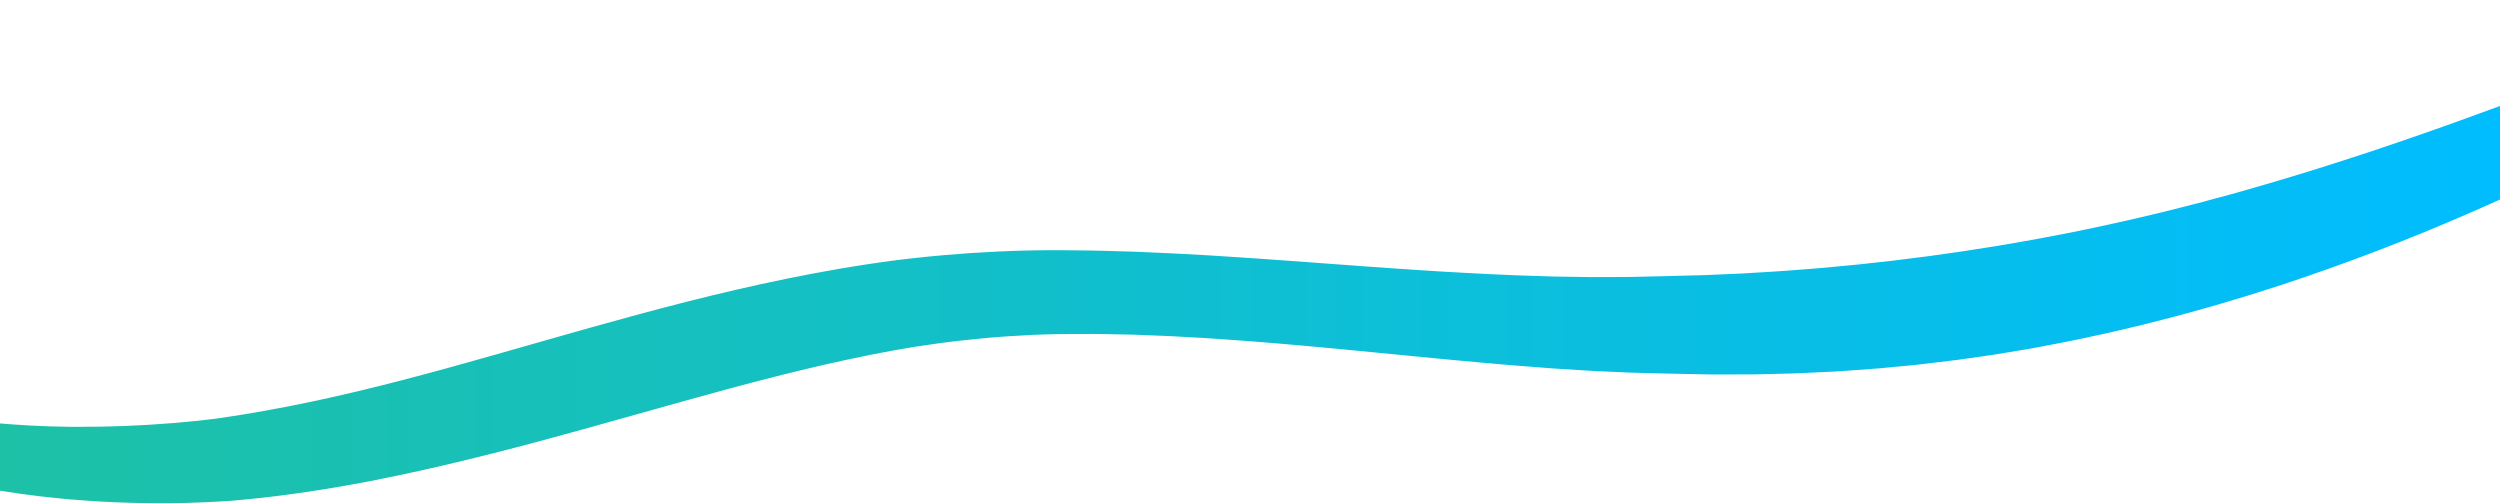 <svg width="1800" height="363" viewBox="0 0 1800 363" fill="none" xmlns="http://www.w3.org/2000/svg">
  <path d="M-210.54 245.102C-207.596 246.084 -204.732 247.14 -201.864 248.189C-199.012 249.247 -196.169 250.31 -193.362 251.402C-187.722 253.553 -182.176 255.759 -176.651 257.939C-165.63 262.323 -154.774 266.662 -144.022 270.801C-133.258 274.927 -122.603 278.86 -111.962 282.409C-101.332 285.95 -90.695 289.195 -80.197 291.852L-72.058 293.783L-68.004 294.751L-63.845 295.597L-55.545 297.286C-54.854 297.424 -54.169 297.575 -53.472 297.702L-51.37 298.062L-47.171 298.786C-44.371 299.262 -41.589 299.765 -38.789 300.223L-30.321 301.426C-24.713 302.297 -18.998 302.878 -13.336 303.552C-11.916 303.709 -10.51 303.9 -9.082 304.031L-4.799 304.412L3.751 305.182C5.169 305.329 6.606 305.408 8.038 305.504L12.332 305.788C15.195 305.971 18.048 306.181 20.909 306.346L29.516 306.711C32.384 306.825 35.236 307.01 38.115 307.037L46.725 307.221L51.025 307.309L55.333 307.311C78.288 307.415 101.22 306.508 123.913 304.656L126.042 304.498L128.164 304.298L132.407 303.901C135.228 303.632 138.078 303.383 140.87 303.101L149.073 302.168L153.172 301.717L154.197 301.604L155.22 301.455L157.268 301.15C162.749 300.321 168.101 299.593 173.77 298.633L182.168 297.273C184.965 296.798 187.758 296.274 190.552 295.778C212.918 291.796 235.188 287.045 257.442 281.743C279.687 276.424 301.912 270.602 324.176 264.451C368.715 252.182 413.561 238.81 459.737 226.356C505.886 213.902 553.478 202.316 603.09 193.749L607.734 192.939L612.415 192.185L621.776 190.682C623.325 190.423 624.917 190.197 626.505 189.968L631.266 189.279C634.446 188.825 637.598 188.353 640.8 187.916C647.327 187.079 653.638 186.307 660.036 185.624C663.225 185.261 666.431 184.961 669.627 184.628C672.833 184.333 676.031 184.006 679.242 183.734C692.074 182.599 704.965 181.74 717.896 181.131C724.359 180.812 730.841 180.604 737.323 180.421C743.821 180.284 750.284 180.146 756.823 180.127C760.12 180.084 763.26 180.151 766.461 180.177L776.027 180.278C782.402 180.358 788.793 180.364 795.112 180.6L814.116 181.138L816.492 181.204L818.854 181.308L823.578 181.519L833.025 181.928C845.655 182.402 858.122 183.221 870.656 183.881C876.906 184.241 883.109 184.693 889.338 185.082C895.563 185.48 901.795 185.869 907.966 186.339L926.529 187.651L945 189.014L981.786 191.713L1000.06 193.013C1006.15 193.44 1012.25 193.872 1018.3 194.252L1036.47 195.419C1042.52 195.792 1048.53 196.118 1054.56 196.454C1066.64 197.185 1078.58 197.621 1090.57 198.179C1096.55 198.43 1102.49 198.58 1108.44 198.77L1117.37 199.044L1119.6 199.111L1121.82 199.146L1126.26 199.216L1143.99 199.487C1145.47 199.519 1146.94 199.52 1148.4 199.51L1152.8 199.496L1161.6 199.47L1170.39 199.447C1171.85 199.456 1173.33 199.419 1174.81 199.382L1179.26 199.278L1197.03 198.865L1214.91 198.411L1223.85 198.182C1225.33 198.136 1226.85 198.123 1228.3 198.05L1232.68 197.856L1250.19 197.096L1254.56 196.908C1256.02 196.841 1257.47 196.73 1258.92 196.643L1267.65 196.106L1276.36 195.578C1279.27 195.392 1282.18 195.271 1285.07 195.013L1302.44 193.665L1306.78 193.334C1308.23 193.23 1309.68 193.115 1311.12 192.969L1319.76 192.153L1328.41 191.344C1331.29 191.067 1334.19 190.847 1337.06 190.526L1354.28 188.631C1357.15 188.31 1360.03 188.028 1362.89 187.676L1371.47 186.592L1380.05 185.515C1382.9 185.152 1385.78 184.84 1388.62 184.435C1394.31 183.612 1400.01 182.807 1405.71 182.015L1409.98 181.418C1411.41 181.22 1412.83 181.027 1414.25 180.788L1422.76 179.449L1431.27 178.114L1435.52 177.452L1437.65 177.125L1439.77 176.758C1451.05 174.755 1462.41 172.959 1473.63 170.729C1496.19 166.614 1518.52 161.743 1540.77 156.6L1557.43 152.631C1560.22 151.992 1562.96 151.241 1565.72 150.545L1574.01 148.437L1582.31 146.334C1585.07 145.633 1587.81 144.855 1590.56 144.119L1607.07 139.67C1650.95 127.403 1694.38 113.698 1737.39 98.735C1758.93 91.327 1780.33 83.536 1801.74 75.667L1817.77 69.701C1820.45 68.718 1823.12 67.708 1825.78 66.689L1833.79 63.658C1844.48 59.651 1855.13 55.526 1865.81 51.445L1897.83 39.061L1929.88 26.58C1951.29 18.265 1972.68 9.843 1994.35 1.704L1994.42 1.679C2004.92 -2.264 2017.94 1.129 2023.51 9.256C2028.38 16.372 2025.91 24.76 2018.18 29.383C1999.16 40.771 1979.85 51.868 1960.26 62.728C1950.51 68.201 1940.63 73.55 1930.74 78.9C1925.81 81.59 1920.79 84.196 1915.81 86.846L1908.32 90.798C1905.83 92.117 1903.32 93.425 1900.8 94.721C1860.58 115.543 1819.35 135.539 1776.55 154.019C1733.87 172.613 1689.56 189.596 1643.82 204.758L1626.55 210.281C1623.67 211.187 1620.8 212.134 1617.89 213.007L1609.16 215.625L1600.42 218.239C1597.49 219.093 1594.6 219.999 1591.64 220.798L1573.96 225.718L1569.53 226.945C1568.06 227.36 1566.56 227.719 1565.07 228.109L1556.13 230.403L1547.19 232.696L1542.71 233.842L1538.2 234.914L1520.12 239.157C1518.61 239.504 1517.11 239.877 1515.59 240.202L1511.03 241.183L1501.91 243.143C1489.78 245.824 1477.45 248.067 1465.16 250.402L1462.86 250.837L1460.54 251.231L1455.89 252.01L1446.6 253.557L1437.3 255.099C1435.76 255.364 1434.19 255.582 1432.63 255.806L1427.95 256.479C1421.71 257.38 1415.47 258.27 1409.22 259.14C1402.95 259.958 1396.66 260.677 1390.38 261.423L1380.95 262.532C1379.38 262.732 1377.79 262.86 1376.22 263.016L1371.48 263.469L1352.52 265.252C1346.19 265.775 1339.84 266.197 1333.5 266.649L1323.99 267.314C1322.4 267.438 1320.81 267.513 1319.22 267.587L1314.45 267.817L1295.37 268.713C1292.19 268.885 1289 268.926 1285.82 269.019L1276.26 269.251L1266.71 269.475C1265.12 269.504 1263.53 269.557 1261.93 269.564L1257.15 269.576L1238.04 269.617L1233.26 269.623C1231.67 269.627 1230.12 269.57 1228.55 269.547L1219.16 269.359L1200.36 268.974L1181.46 268.489L1176.73 268.367C1175.16 268.33 1173.58 268.291 1171.98 268.206L1162.43 267.77L1152.87 267.331L1148.1 267.111C1146.51 267.044 1144.92 266.965 1143.34 266.855L1124.38 265.657L1119.64 265.359L1117.27 265.21L1114.92 265.029L1105.51 264.301L1096.1 263.572C1092.97 263.324 1089.81 263.124 1086.71 262.835C1074.27 261.736 1061.76 260.698 1049.43 259.497L1030.9 257.754L1012.46 255.956L975.776 252.387L957.542 250.652C951.45 250.075 945.411 249.519 939.363 248.988C933.318 248.459 927.255 247.891 921.225 247.393L903.164 245.93C897.13 245.432 891.144 245.022 885.152 244.601L876.163 243.977C873.171 243.782 870.159 243.54 867.183 243.384L849.291 242.38L844.818 242.13C843.325 242.041 841.837 241.965 840.357 241.915L831.457 241.565L822.558 241.213L818.108 241.043L815.884 240.96L813.672 240.915L795.979 240.564C793.035 240.522 790.068 240.412 787.153 240.446L778.376 240.475L769.602 240.505C766.69 240.523 763.713 240.498 760.904 240.58C749.508 240.785 738.064 241.316 726.685 242.073C715.294 242.807 703.947 243.871 692.645 245.121C689.819 245.428 687 245.777 684.18 246.111C681.367 246.48 678.547 246.814 675.74 247.208C670.126 247.952 664.473 248.797 659.055 249.633C656.3 250.084 653.518 250.578 650.751 251.047L646.596 251.759C645.211 251.994 643.829 252.226 642.428 252.499L634.049 254.072L629.86 254.857L625.676 255.702C581.028 264.637 536.719 276.42 491.948 288.918C447.158 301.385 401.863 314.53 355.021 326.378C331.601 332.286 307.838 337.935 283.605 342.968C277.54 344.218 271.437 345.421 265.345 346.631L256.127 348.333C253.05 348.894 249.997 349.486 246.887 349.998C240.68 351.042 234.529 352.158 228.25 353.071L218.875 354.503C215.75 354.979 212.581 355.384 209.434 355.816C206.278 356.231 203.137 356.672 199.97 357.065L190.438 358.177C184.181 358.964 177.484 359.528 170.964 360.165L168.507 360.398L167.277 360.511L166.032 360.588L161.052 360.893L151.098 361.475C147.824 361.62 144.595 361.721 141.344 361.845L136.477 362.021L134.044 362.108L131.606 362.153C105.616 362.684 79.564 361.942 53.603 359.804L48.739 359.422L43.874 358.931L34.157 357.932C30.921 357.632 27.685 357.169 24.454 356.776L14.77 355.531C11.545 355.067 8.325 354.553 5.107 354.065L0.284 353.323C-1.323 353.073 -2.93 352.841 -4.532 352.537L-14.14 350.795L-18.934 349.92C-20.531 349.623 -22.122 349.264 -23.715 348.939C-30.08 347.588 -36.445 346.345 -42.745 344.742L-52.197 342.455C-55.332 341.631 -58.455 340.757 -61.577 339.909L-66.255 338.626L-68.591 337.984C-69.367 337.76 -70.137 337.511 -70.91 337.275L-80.159 334.409L-84.771 332.97L-89.367 331.378L-98.528 328.188C-110.919 323.654 -122.505 318.421 -133.496 312.678C-144.474 306.929 -154.81 300.701 -164.532 294.105C-174.268 287.52 -183.398 280.576 -192.063 273.383C-194.206 271.565 -196.349 269.758 -198.464 267.928C-200.548 266.075 -202.647 264.245 -204.688 262.364C-208.776 258.617 -212.774 254.815 -216.576 250.845C-218.264 249.082 -217.801 246.664 -215.542 245.444C-214.064 244.645 -212.183 244.558 -210.587 245.086L-210.54 245.102Z" fill="url(#paint0_linear_448_1316)"/>
   <defs>
    <linearGradient id="paint0_linear_448_1316" x1="0%" y1="0%" x2="100%" y2="0%" gradientUnits="userSpaceOnUse">
      <stop offset="0%" stop-color="#1DC1A6">
        <animate attributeName="stop-color" values="#1DC1A6;#00BDFF;#1DC1A6" dur="10s" repeatCount="indefinite"/>
      </stop>
      <stop offset="100%" stop-color="#00BDFF">
        <animate attributeName="stop-color" values="#00BDFF;#1DC1A6;#00BDFF" dur="10s" repeatCount="indefinite"/>
      </stop>
      <animate attributeName="x1" values="0%;100%;0%" dur="10s" repeatCount="indefinite"/>
      <animate attributeName="x2" values="100%;200%;100%" dur="10s" repeatCount="indefinite"/>
    </linearGradient>
  </defs>
</svg>
